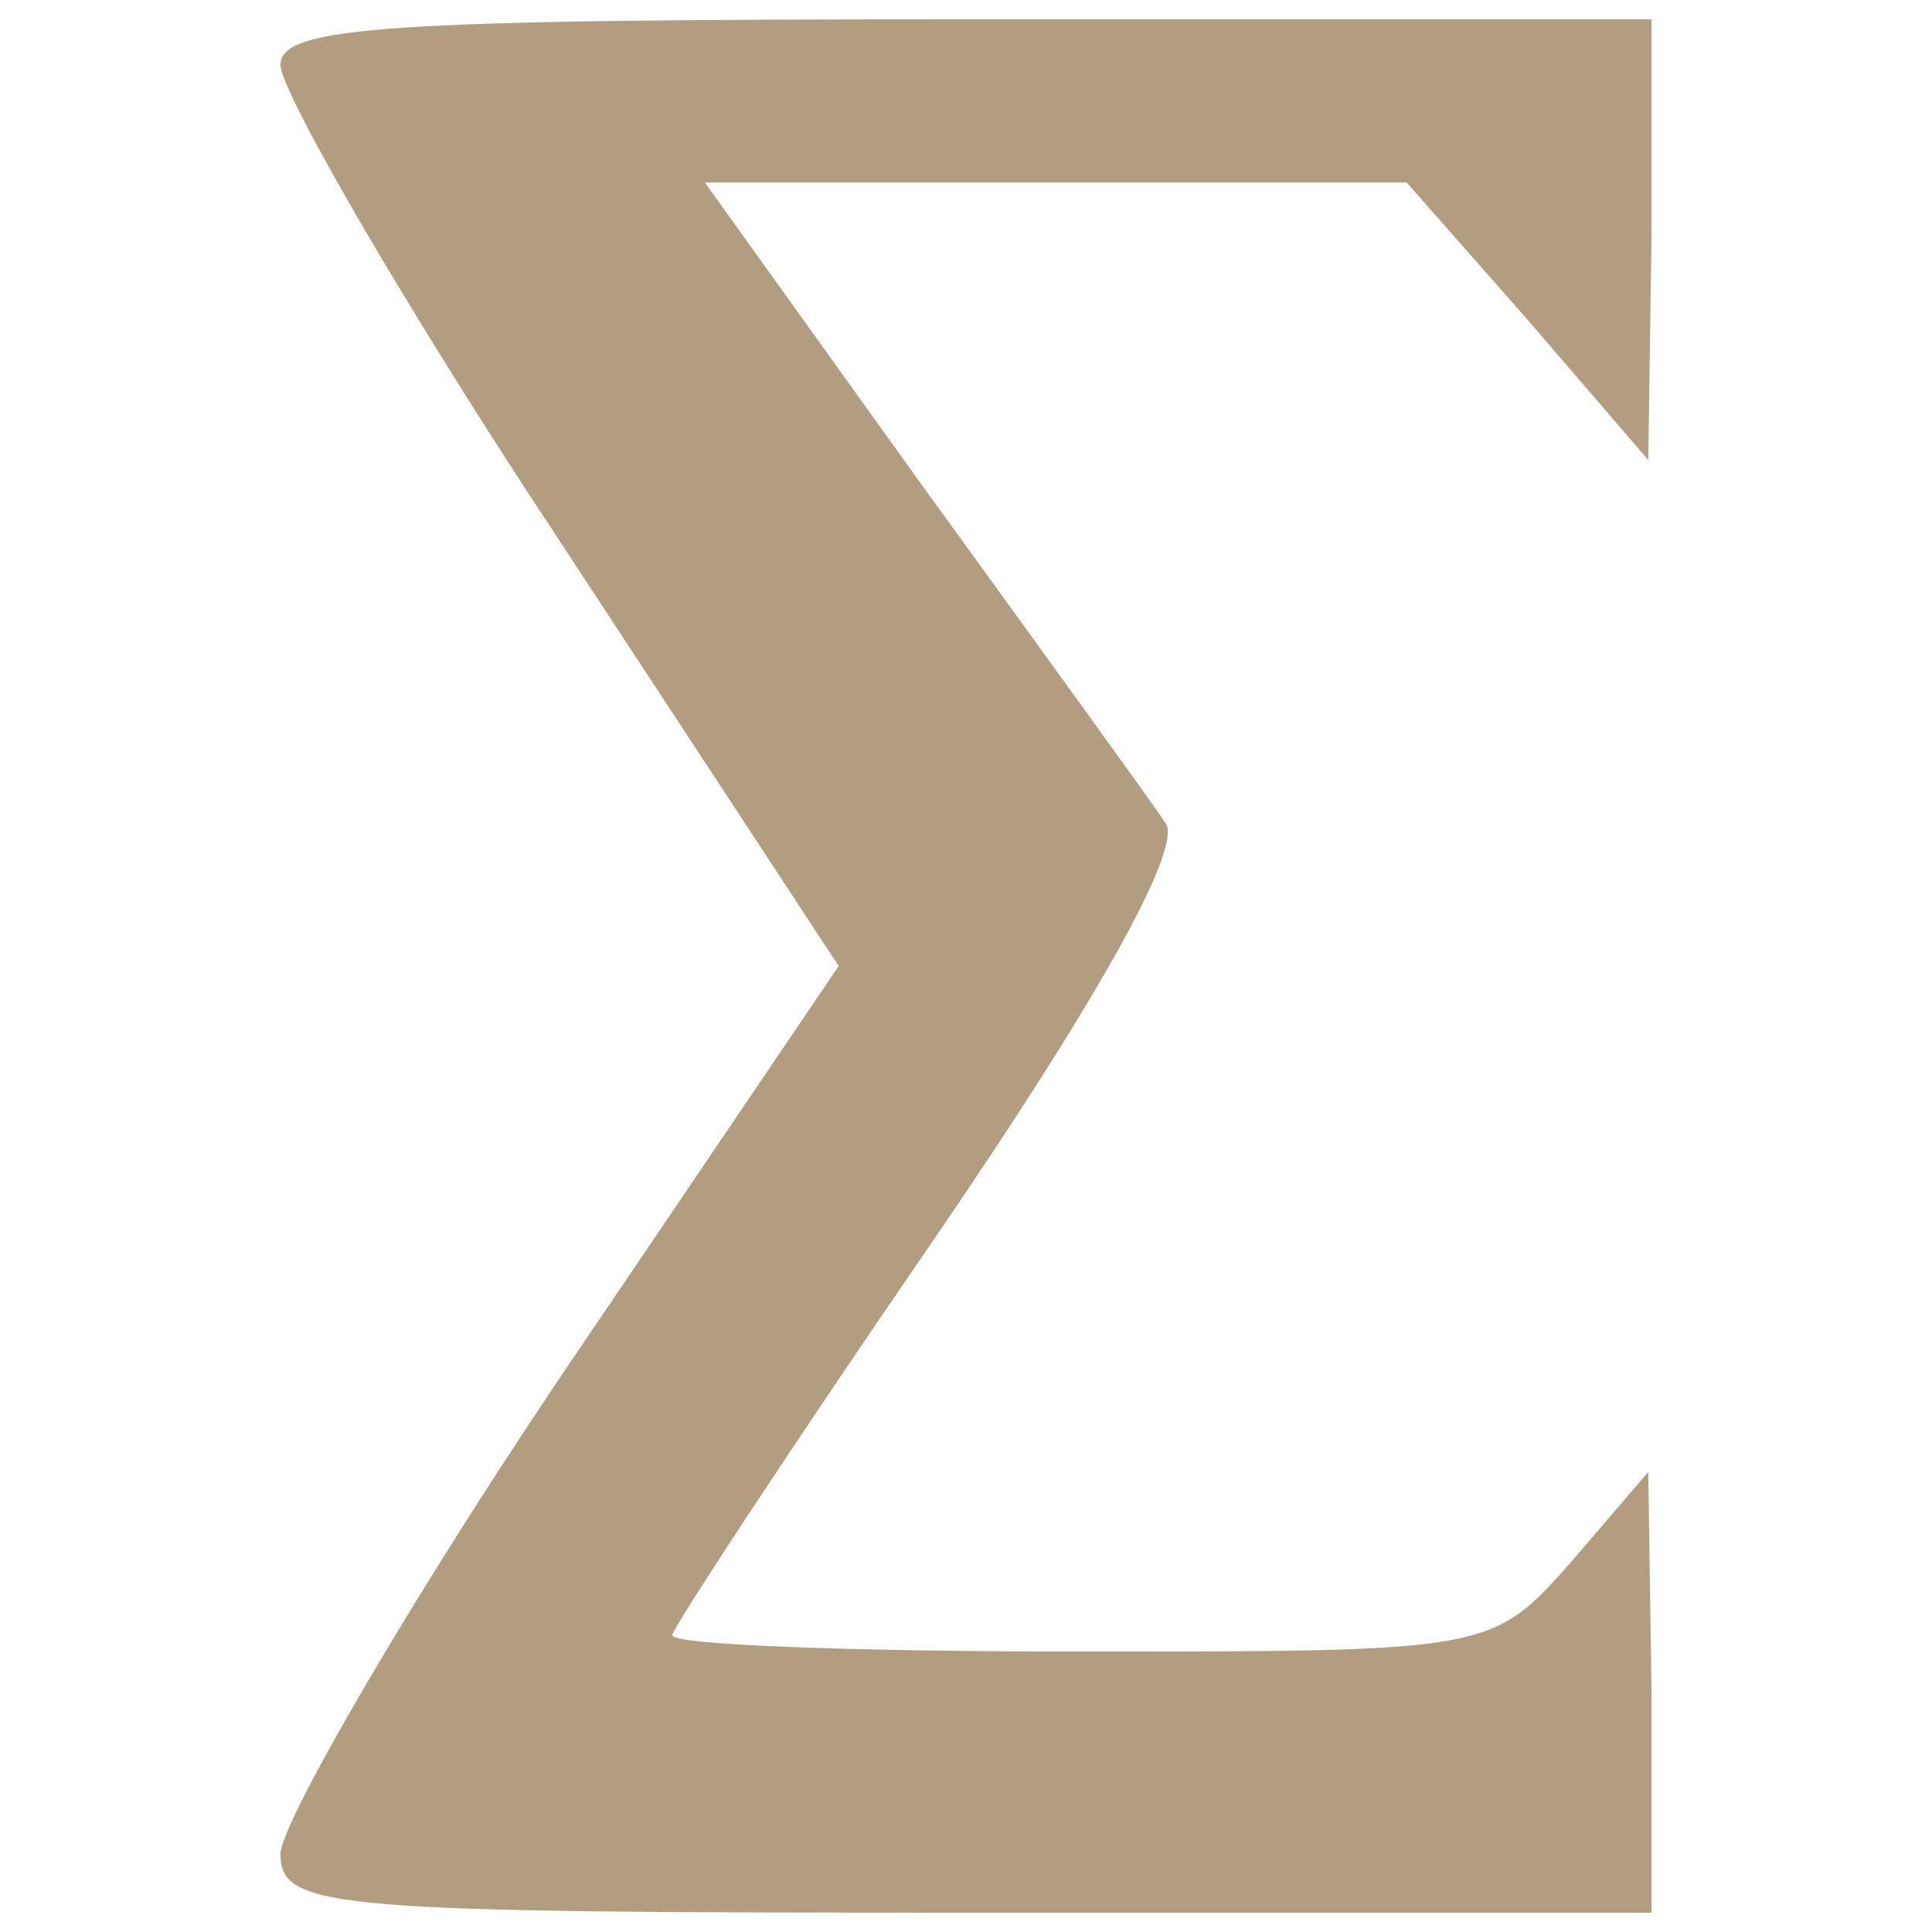<?xml version="1.0" encoding="utf-8"?>
<!-- Svg Vector Icons : http://www.onlinewebfonts.com/icon -->
<!DOCTYPE svg PUBLIC "-//W3C//DTD SVG 1.1//EN" "http://www.w3.org/Graphics/SVG/1.1/DTD/svg11.dtd">
<svg version="1.1" xmlns="http://www.w3.org/2000/svg" xmlns:xlink="http://www.w3.org/1999/xlink" x="0px" y="0px" viewBox="0 0 1000 1000" enable-background="new 0 0 1000 1000" xml:space="preserve">
<g><g transform="translate(0,58) scale(0.1,-0.1)" fill="#b39d80"><path d="M1451.7,243.5c0-135.2,642-1250.3,1436.2-2450L4341-4420L2887.9-6565.9c-794.2-1182.8-1436.2-2297.9-1436.2-2450c0-287.3,270.4-304.1,3548.3-304.1h3548.3v1148.9L8531.4-7039L8125.9-7512c-405.6-456.3-422.4-456.3-2534.5-456.3c-1165.8,0-2112.1,33.8-2112.1,84.5c0,33.8,608.3,963.1,1351.7,2044.4c844.8,1233.6,1301.1,2044.6,1199.6,2162.8c-67.5,101.4-642.1,895.6-1267.2,1757.2L3648.3-364.8h1808H7281l625.2-709.7l625.2-726.5l16.8,1148.9V480H5000C2009.3,480,1451.7,446.2,1451.7,243.5z"/></g></g>
</svg>